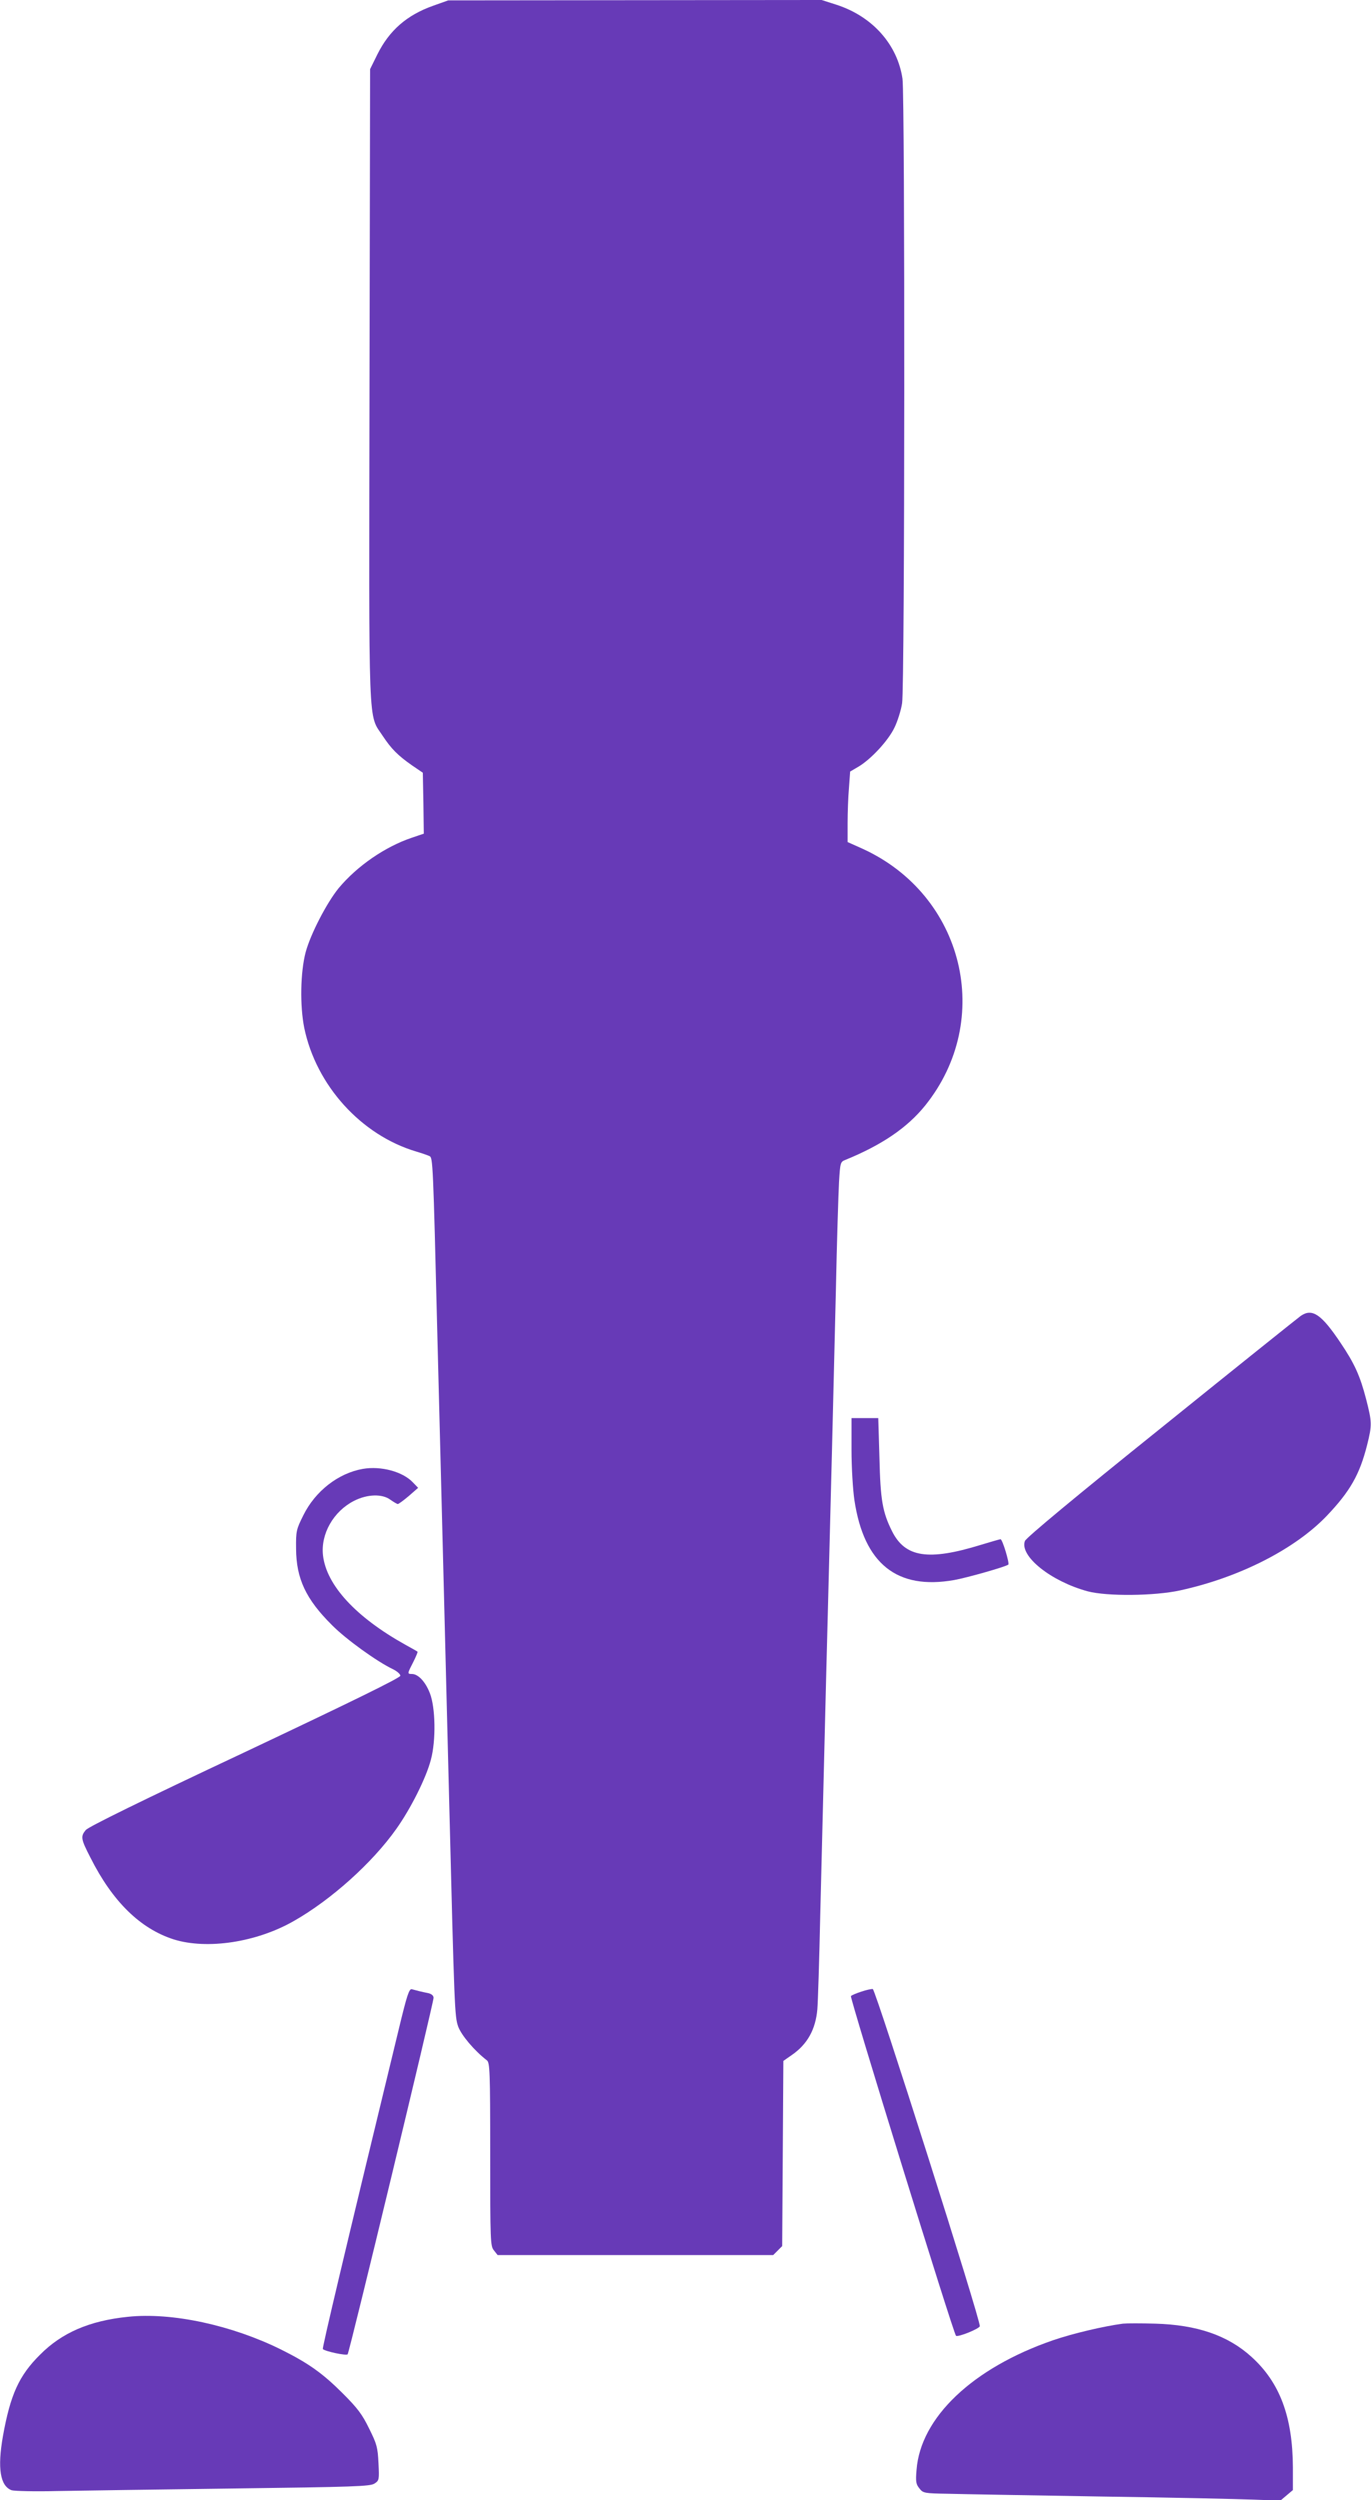 <?xml version="1.0" standalone="no"?>
<!DOCTYPE svg PUBLIC "-//W3C//DTD SVG 20010904//EN"
 "http://www.w3.org/TR/2001/REC-SVG-20010904/DTD/svg10.dtd">
<svg version="1.0" xmlns="http://www.w3.org/2000/svg"
 width="702pt" height="1280pt" viewBox="0 0 702 1280"
 preserveAspectRatio="xMidYMid meet">
<g transform="translate(0,1280) scale(0.1,-0.1)"
fill="#673ab7" stroke="none">
<path d="M2219 12771 c-136 -48 -226 -127 -287 -250 l-37 -75 -3 -1615 c-3
-1807 -8 -1683 68 -1799 43 -65 77 -100 152 -152 l53 -36 3 -156 2 -156 -62
-21 c-136 -46 -279 -144 -374 -258 -61 -75 -144 -235 -169 -328 -27 -103 -30
-274 -7 -388 61 -294 291 -548 572 -632 30 -9 62 -20 70 -24 16 -9 18 -36 39
-901 6 -245 16 -614 21 -820 9 -361 18 -701 40 -1585 27 -1070 28 -1097 46
-1150 16 -44 82 -123 147 -173 15 -12 17 -55 17 -481 0 -447 1 -470 19 -492
l19 -24 706 0 705 0 23 23 23 23 3 474 3 474 43 30 c80 55 122 131 131 234 3
34 10 253 15 487 6 234 15 596 20 805 5 209 14 565 20 790 6 226 15 577 20
780 5 204 14 573 20 820 5 248 13 496 16 553 6 100 7 104 33 114 186 76 316
164 408 278 354 440 199 1078 -321 1315 l-76 34 0 98 c0 54 3 135 7 180 l6 83
41 24 c65 38 154 134 186 201 16 33 34 90 39 125 14 82 15 3106 2 3197 -26
175 -153 318 -336 378 l-78 25 -956 -1 -956 -1 -76 -27z"/>
<path d="M6660 6063 c-14 -10 -335 -267 -713 -572 -442 -355 -692 -563 -699
-580 -29 -77 133 -207 322 -258 98 -26 342 -24 473 5 303 66 587 211 750 381
120 126 169 212 207 363 26 103 25 118 -5 235 -31 120 -60 183 -130 287 -99
148 -146 180 -205 139z"/>
<path d="M4360 5378 c0 -91 7 -205 15 -259 49 -325 218 -460 511 -408 63 11
264 68 277 79 7 6 -30 130 -40 130 -3 0 -48 -13 -101 -29 -269 -83 -387 -64
-454 69 -49 98 -60 159 -65 378 l-6 202 -68 0 -69 0 0 -162z"/>
<path d="M1858 5280 c-126 -22 -244 -114 -305 -238 -36 -72 -38 -81 -37 -171
1 -153 50 -258 184 -391 71 -72 232 -188 313 -226 20 -10 37 -25 37 -33 -1
-11 -246 -131 -796 -391 -528 -248 -802 -383 -815 -399 -27 -33 -25 -46 24
-141 113 -225 255 -364 427 -419 171 -53 423 -15 614 94 192 109 402 298 524
470 75 105 154 263 178 355 27 99 24 268 -5 342 -23 59 -60 98 -92 98 -24 0
-24 1 7 61 14 28 24 52 22 53 -2 2 -30 18 -63 36 -253 141 -403 304 -421 456
-13 110 53 227 160 281 68 34 143 36 185 5 17 -12 34 -22 38 -22 4 0 30 19 56
41 l48 42 -27 28 c-52 55 -163 85 -256 69z"/>
<path d="M2041 2408 c-280 -1155 -392 -1630 -388 -1634 11 -12 120 -35 127
-27 9 9 440 1799 440 1825 0 11 -10 20 -27 24 -35 7 -63 14 -84 20 -14 4 -25
-29 -68 -208z"/>
<path d="M4411 2604 c-25 -8 -49 -18 -54 -23 -7 -7 524 -1725 538 -1739 9 -9
120 36 122 49 5 28 -534 1724 -548 1726 -8 1 -34 -5 -58 -13z"/>
<path d="M655 939 c-196 -20 -338 -81 -450 -194 -108 -107 -152 -205 -190
-417 -29 -165 -14 -256 45 -277 14 -4 118 -7 230 -4 113 2 519 8 903 13 624 8
701 11 724 25 25 16 25 20 21 105 -4 80 -8 97 -48 177 -35 72 -59 104 -134
179 -104 104 -176 155 -314 224 -253 126 -562 193 -787 169z"/>
<path d="M5750 904 c-98 -13 -256 -50 -358 -85 -412 -142 -679 -396 -699 -664
-5 -60 -3 -73 15 -95 19 -24 25 -25 149 -27 70 -2 421 -8 778 -14 358 -5 711
-13 785 -16 l136 -5 32 27 32 27 0 116 c-1 259 -67 435 -212 566 -121 110
-279 164 -493 170 -71 2 -146 2 -165 0z"/>
</g>
</svg>
